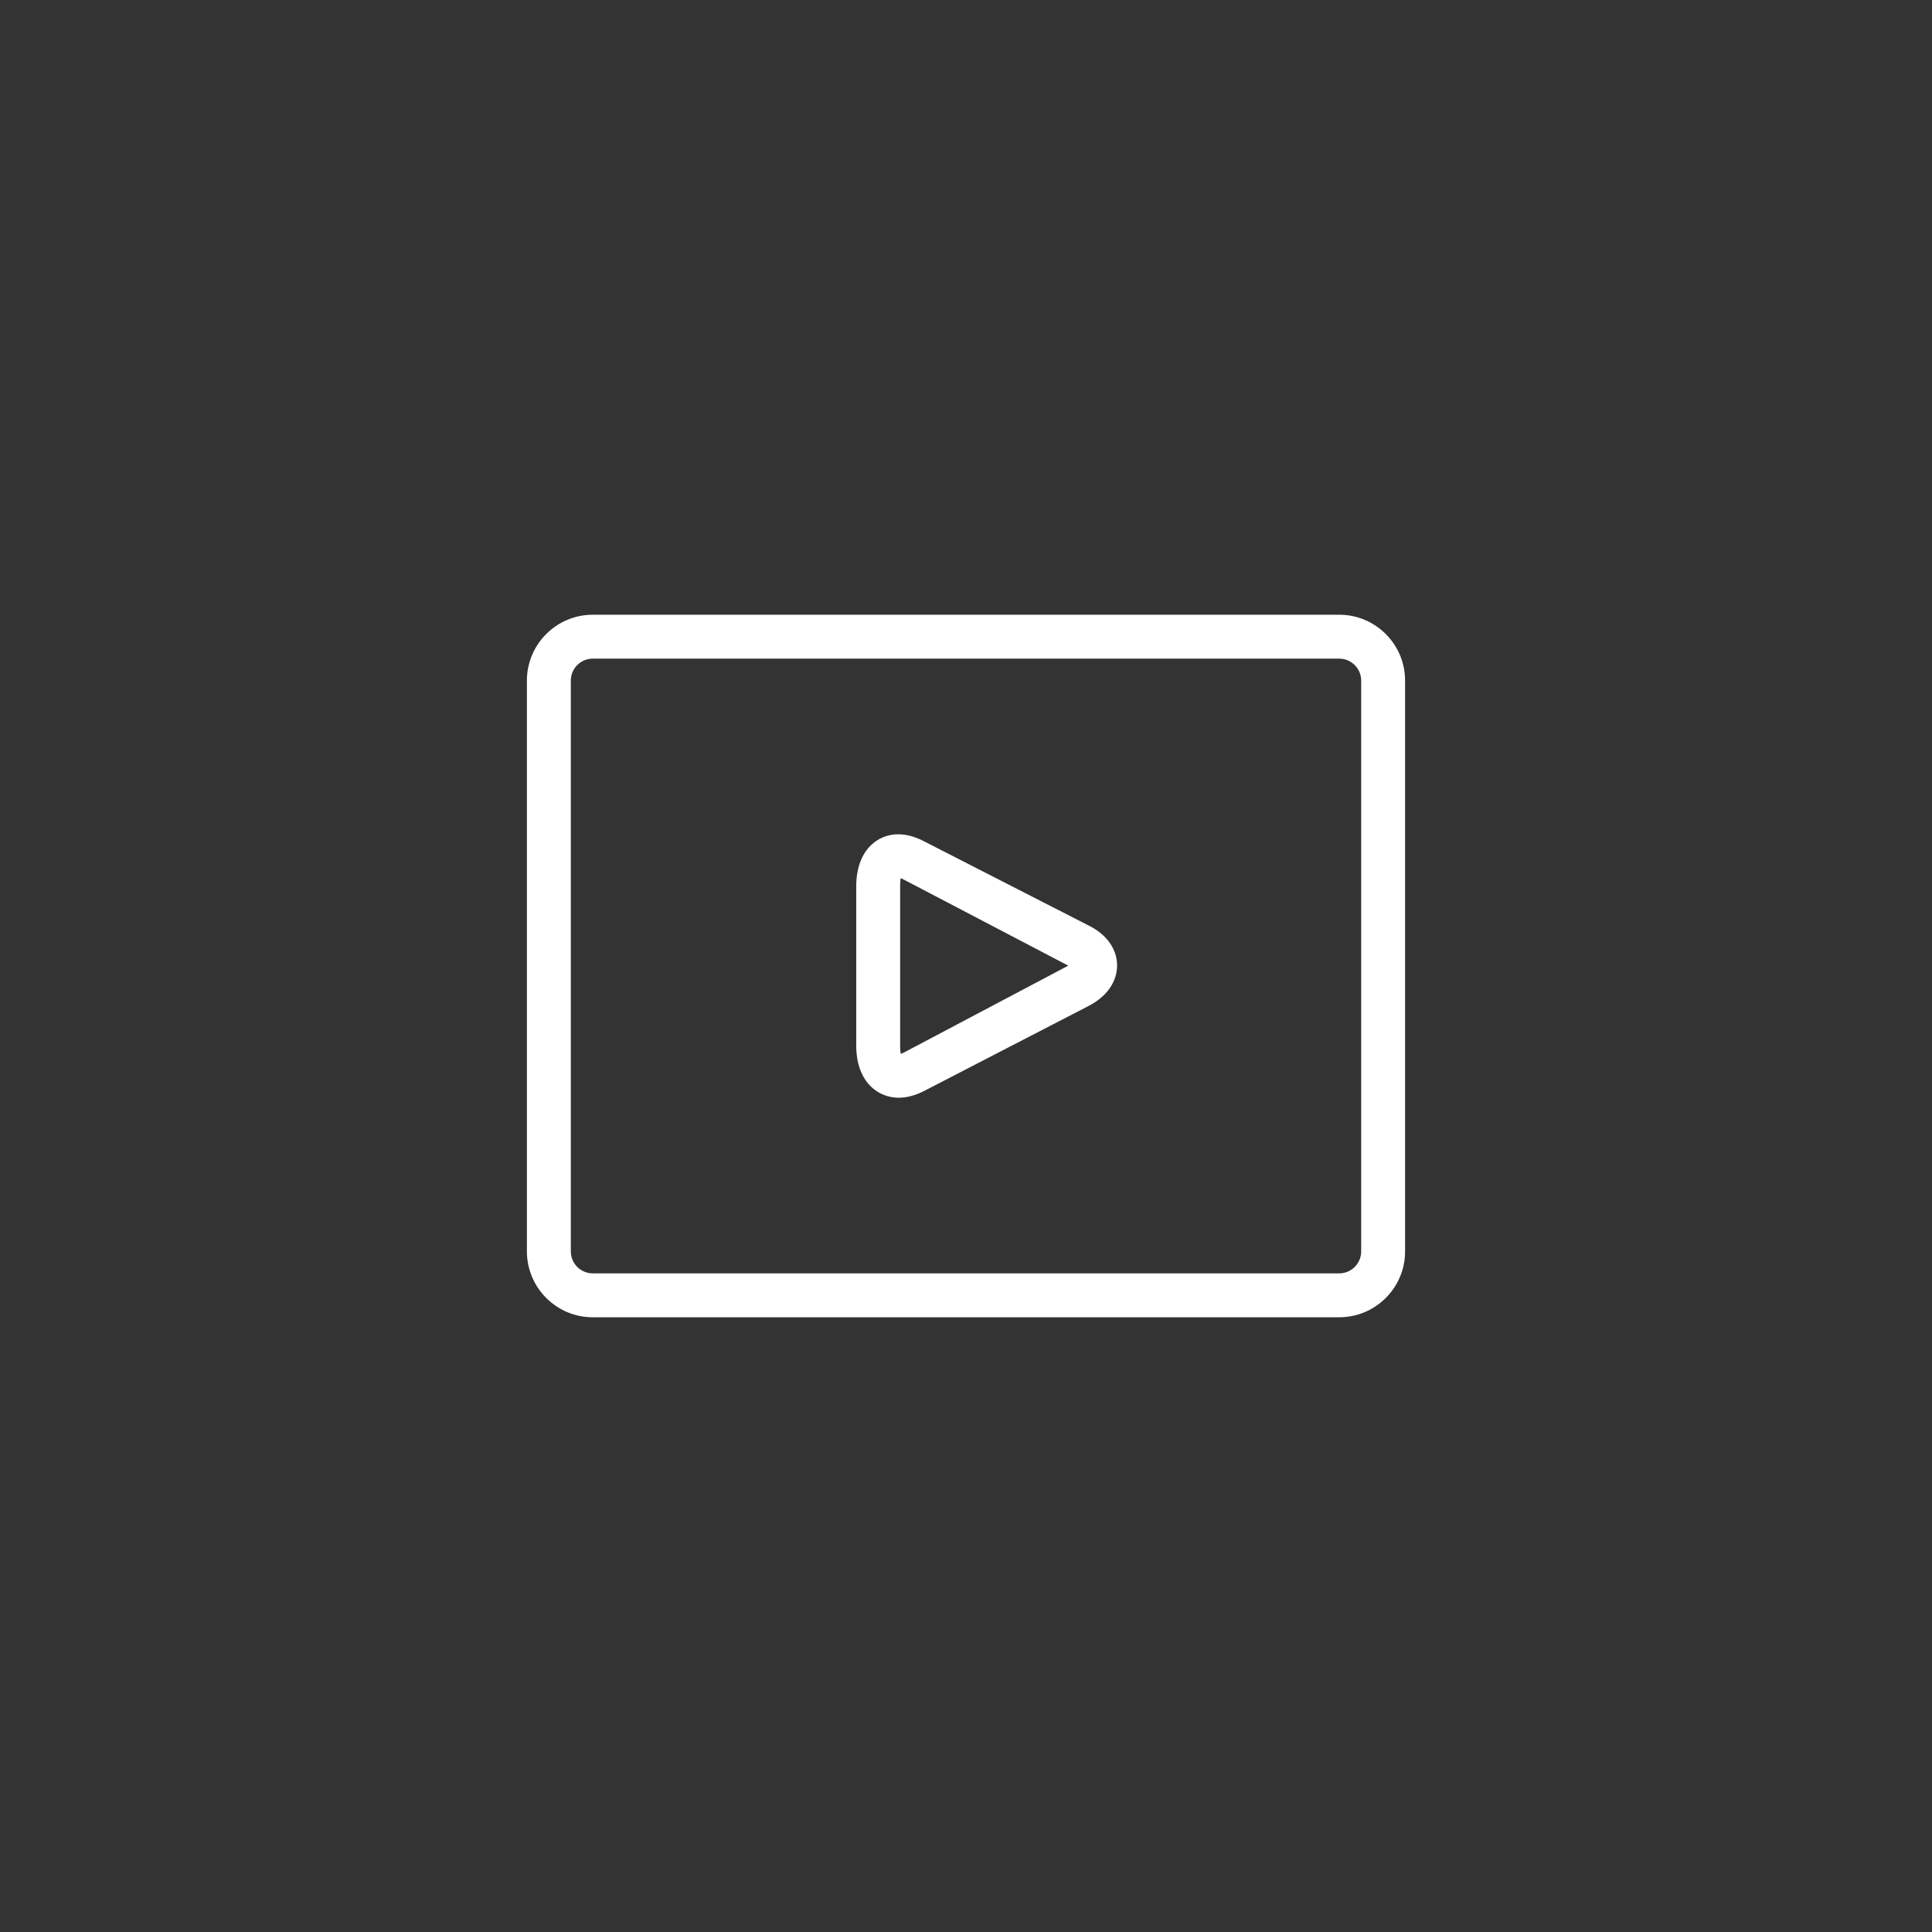 <?xml version="1.0" encoding="UTF-8"?>
<svg width="44px" height="44px" viewBox="0 0 44 44" version="1.1" xmlns="http://www.w3.org/2000/svg" xmlns:xlink="http://www.w3.org/1999/xlink">
    <rect x="0" y="0" width="44" height="44" fill="#333333" stroke="none"/>
    <!-- Generator: Sketch 47.1 (45422) - http://www.bohemiancoding.com/sketch -->
    <title>icn/video</title>
    <desc>Created with Sketch.</desc>
    <defs></defs>
    <g id="1440" stroke="none" stroke-width="1" fill="none" fill-rule="evenodd">
        <g id="01-01-Home_Main" transform="translate(-539, -3576)">
            <g id="leadership" transform="translate(135, 3482)">
                <g id="1" transform="translate(0, 76)">
                    <g id="img">
                        <g id="tag" transform="translate(410, 24)">
                            <g id="vid">
                                <g id="icon" transform="translate(-6, -6)">
                                    <g id="icn/video">
                                        <rect id="boundbox" x="0" y="0" width="44" height="44"></rect>
                                        <path d="M24.803,21.083 L21.018,19.147 C20.825,19.05 20.636,19 20.457,19 C19.981,18.999 19.5,19.367 19.5,20.191 L19.5,23.809 C19.5,24.632 19.986,25 20.468,25 C20.648,25 20.838,24.95 21.036,24.851 L24.777,22.918 C25.199,22.705 25.441,22.366 25.441,21.987 C25.44,21.617 25.208,21.286 24.803,21.083 Z M20.593,23.967 C20.56,23.984 20.534,23.994 20.515,24 C20.507,23.967 20.5,23.918 20.5,23.849 L20.5,20.148 C20.5,20.082 20.506,20.034 20.513,20 C20.53,20.006 20.552,20.015 20.577,20.029 L24.329,21.992 L20.593,23.967 Z M30.5,14 L13.5,14 C12.673,14 12,14.673 12,15.5 L12,28.5 C12,29.327 12.673,30 13.5,30 L30.5,30 C31.327,30 32,29.327 32,28.5 L32,15.5 C32,14.673 31.327,14 30.5,14 Z M30.5,29 L13.5,29 C13.224,29 13,28.776 13,28.5 L13,15.5 C13,15.224 13.224,15 13.5,15 L30.5,15 C30.775,15 31,15.224 31,15.5 L31,28.5 C31,28.776 30.776,29 30.5,29 Z" id="Shape" fill="#FFFFFF" fill-rule="nonzero"></path>
                                    </g>
                                </g>
                            </g>
                        </g>
                    </g>
                </g>
            </g>
        </g>
    </g>
</svg>